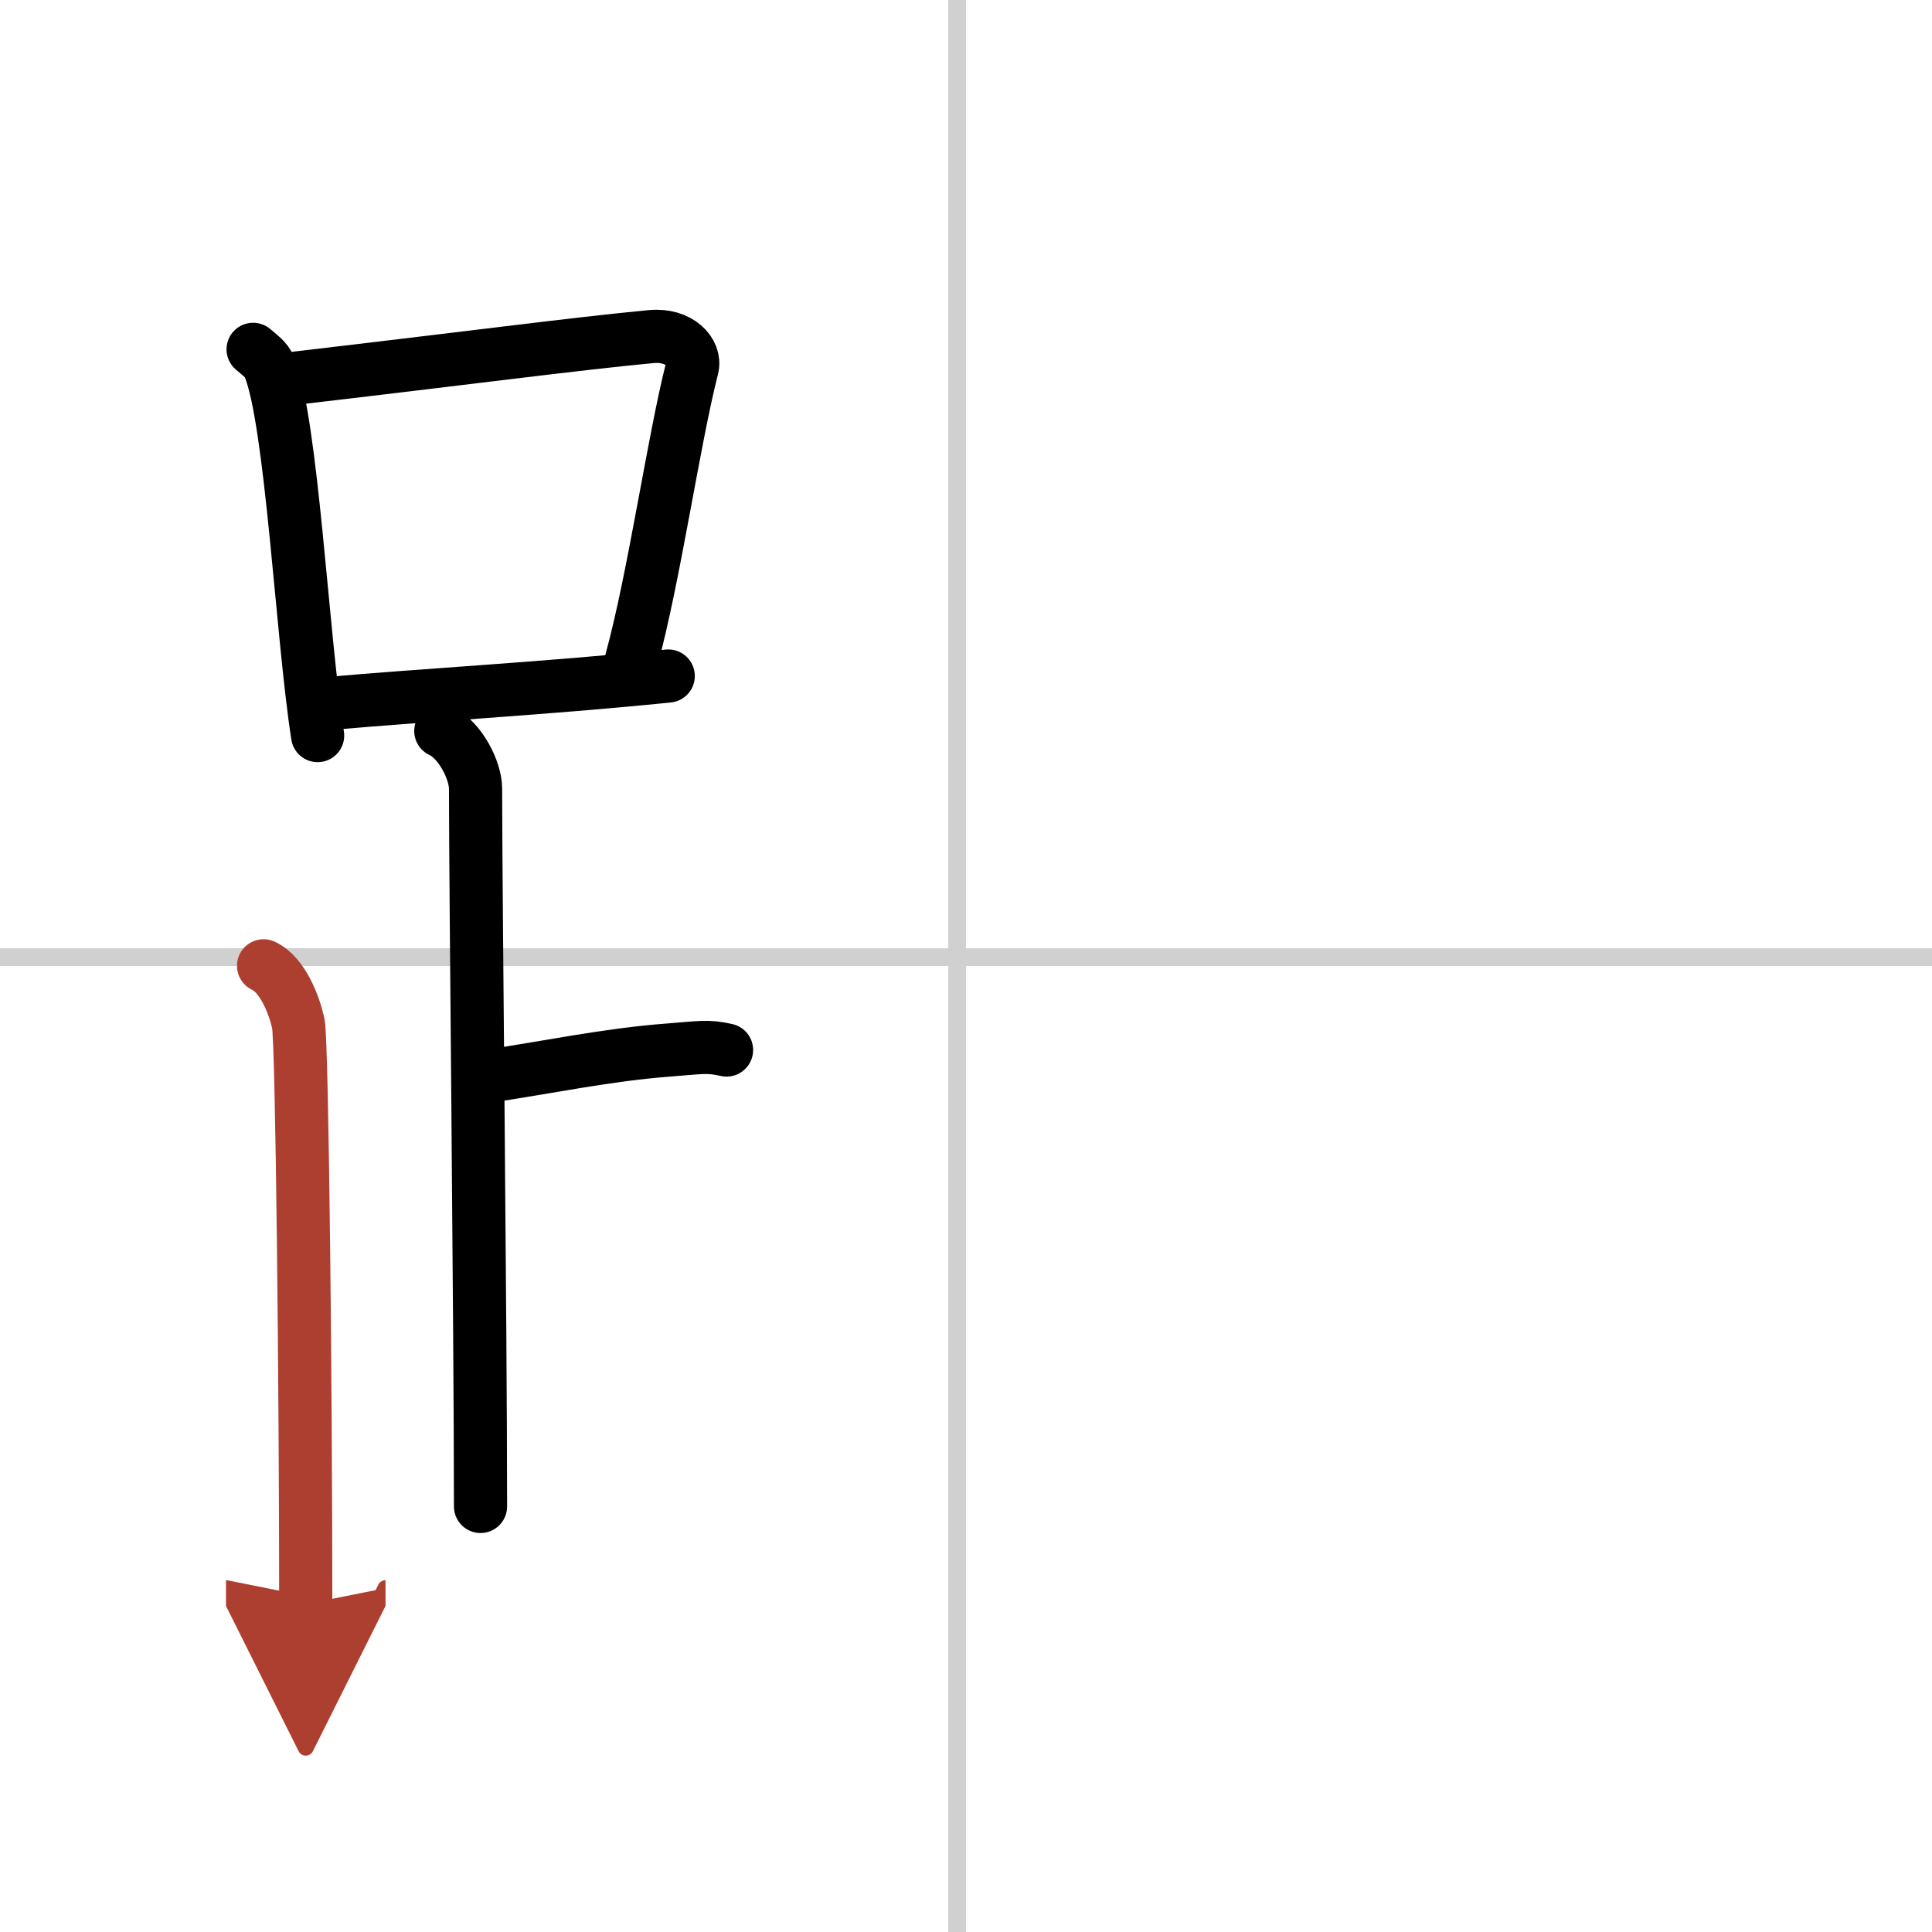 <svg width="400" height="400" viewBox="0 0 109 109" xmlns="http://www.w3.org/2000/svg"><defs><marker id="a" markerWidth="4" orient="auto" refX="1" refY="5" viewBox="0 0 10 10"><polyline points="0 0 10 5 0 10 1 5" fill="#ad3f31" stroke="#ad3f31"/></marker></defs><g fill="none" stroke="#000" stroke-linecap="round" stroke-linejoin="round" stroke-width="3"><rect width="100%" height="100%" fill="#fff" stroke="#fff"/><line x1="54" x2="54" y2="109" stroke="#d0d0d0" stroke-width="1"/><line x2="109" y1="54" y2="54" stroke="#d0d0d0" stroke-width="1"/><path d="m14.28 19.71c0.37 0.32 0.75 0.58 0.91 0.97 1.28 3.13 1.85 15.2 2.73 20.82"/><path d="m16.11 21.4c9.89-1.15 16.29-2 20.63-2.41 1.58-0.15 2.54 0.89 2.31 1.77-1.04 4.06-2.15 11.85-3.43 16.5"/><path d="m18.56 39.69c5.09-0.46 12.15-0.84 19.14-1.55"/><path d="m24.87 41.24c1.09 0.5 1.96 2.23 1.96 3.25 0 5.51 0.28 30.51 0.28 40.5"/><path d="m27.38 60.74c3.37-0.49 6.87-1.24 10.35-1.5 1.74-0.13 2.18-0.25 3.26 0"/><path d="m14.87 54.49c1.09 0.5 1.74 2.25 1.96 3.25s0.42 21.01 0.42 32.76" marker-end="url(#a)" stroke="#ad3f31"/></g></svg>
